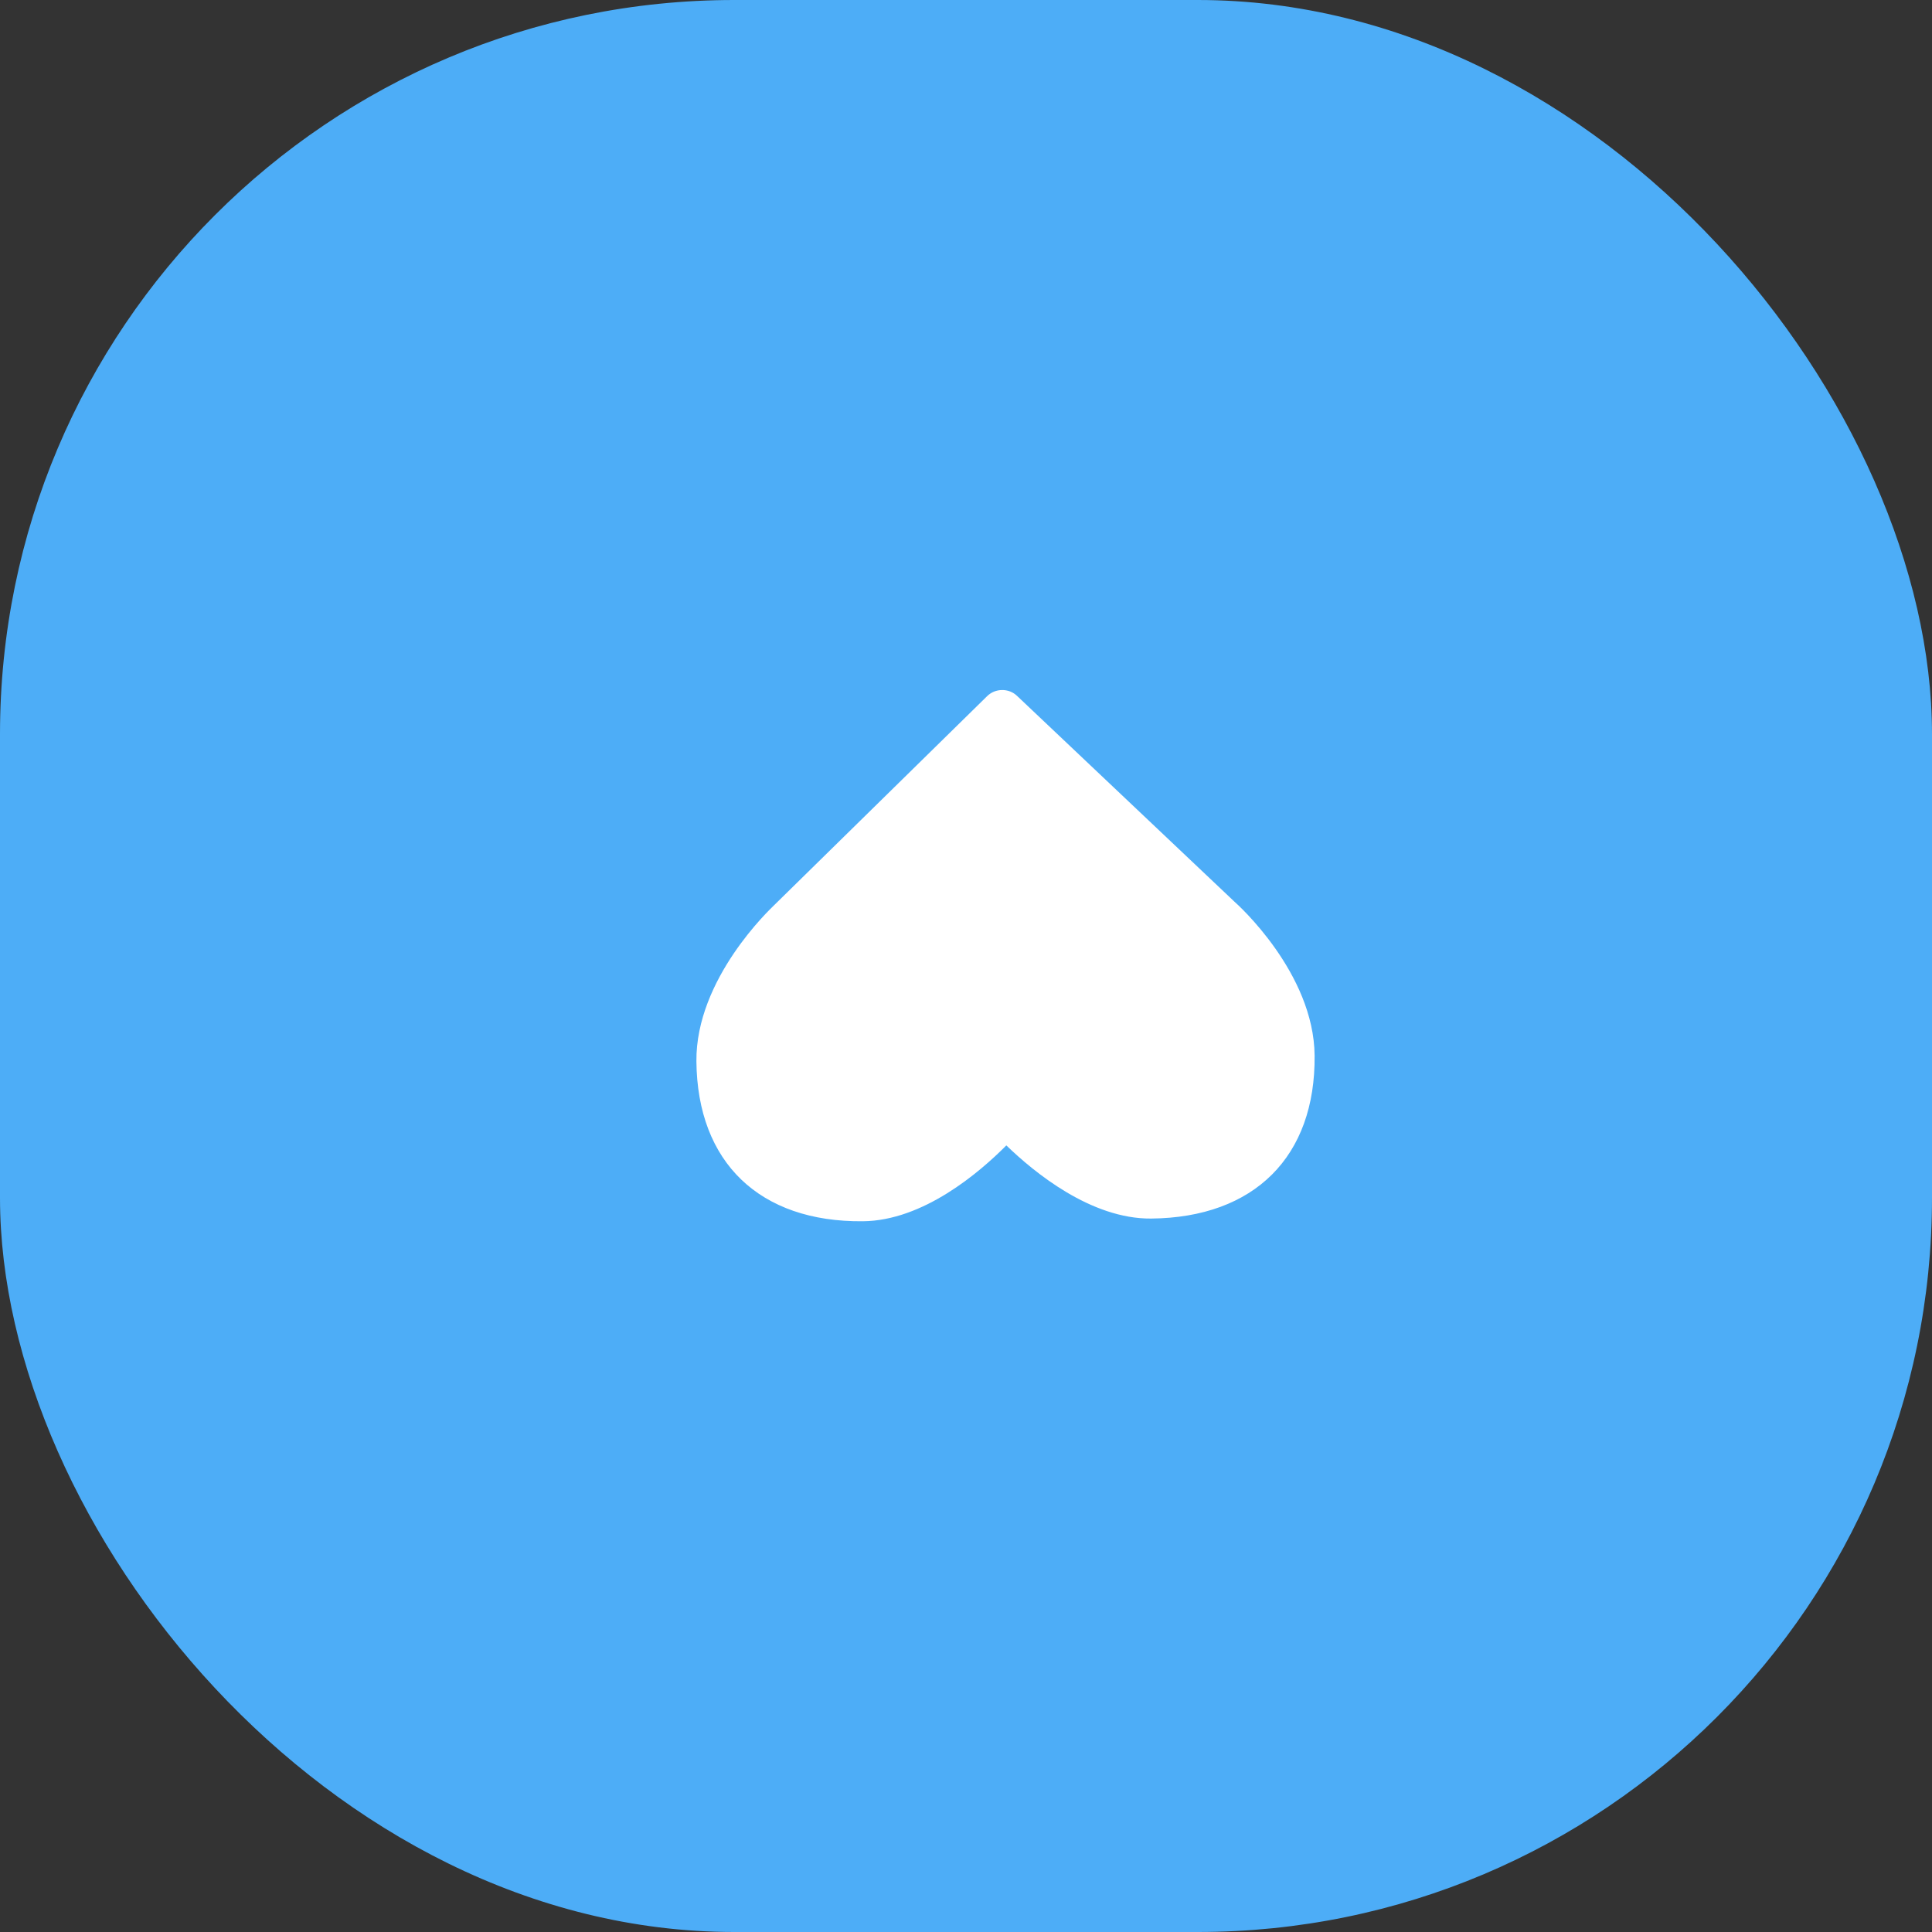 <svg width="50" height="50" viewBox="0 0 50 50" fill="none" xmlns="http://www.w3.org/2000/svg">
<rect x="0" y="0" width="50" height="50" fill="#333333" stroke="none"/>
<rect width="50" height="50" rx="19" fill="#4DADF7"/>
<path d="M25.933 17.858C25.79 17.859 25.648 17.914 25.541 18.022L20.03 23.431C19.95 23.512 18.003 25.325 18.023 27.468C18.047 30.084 19.66 31.631 22.33 31.606C23.892 31.592 25.345 30.346 26.044 29.643C26.756 30.332 28.231 31.551 29.794 31.536C32.463 31.511 34.047 29.933 34.022 27.317C34.002 25.175 32.021 23.399 31.949 23.337L26.327 18.015C26.219 17.908 26.076 17.856 25.933 17.858Z" fill="white"/>
</svg>
